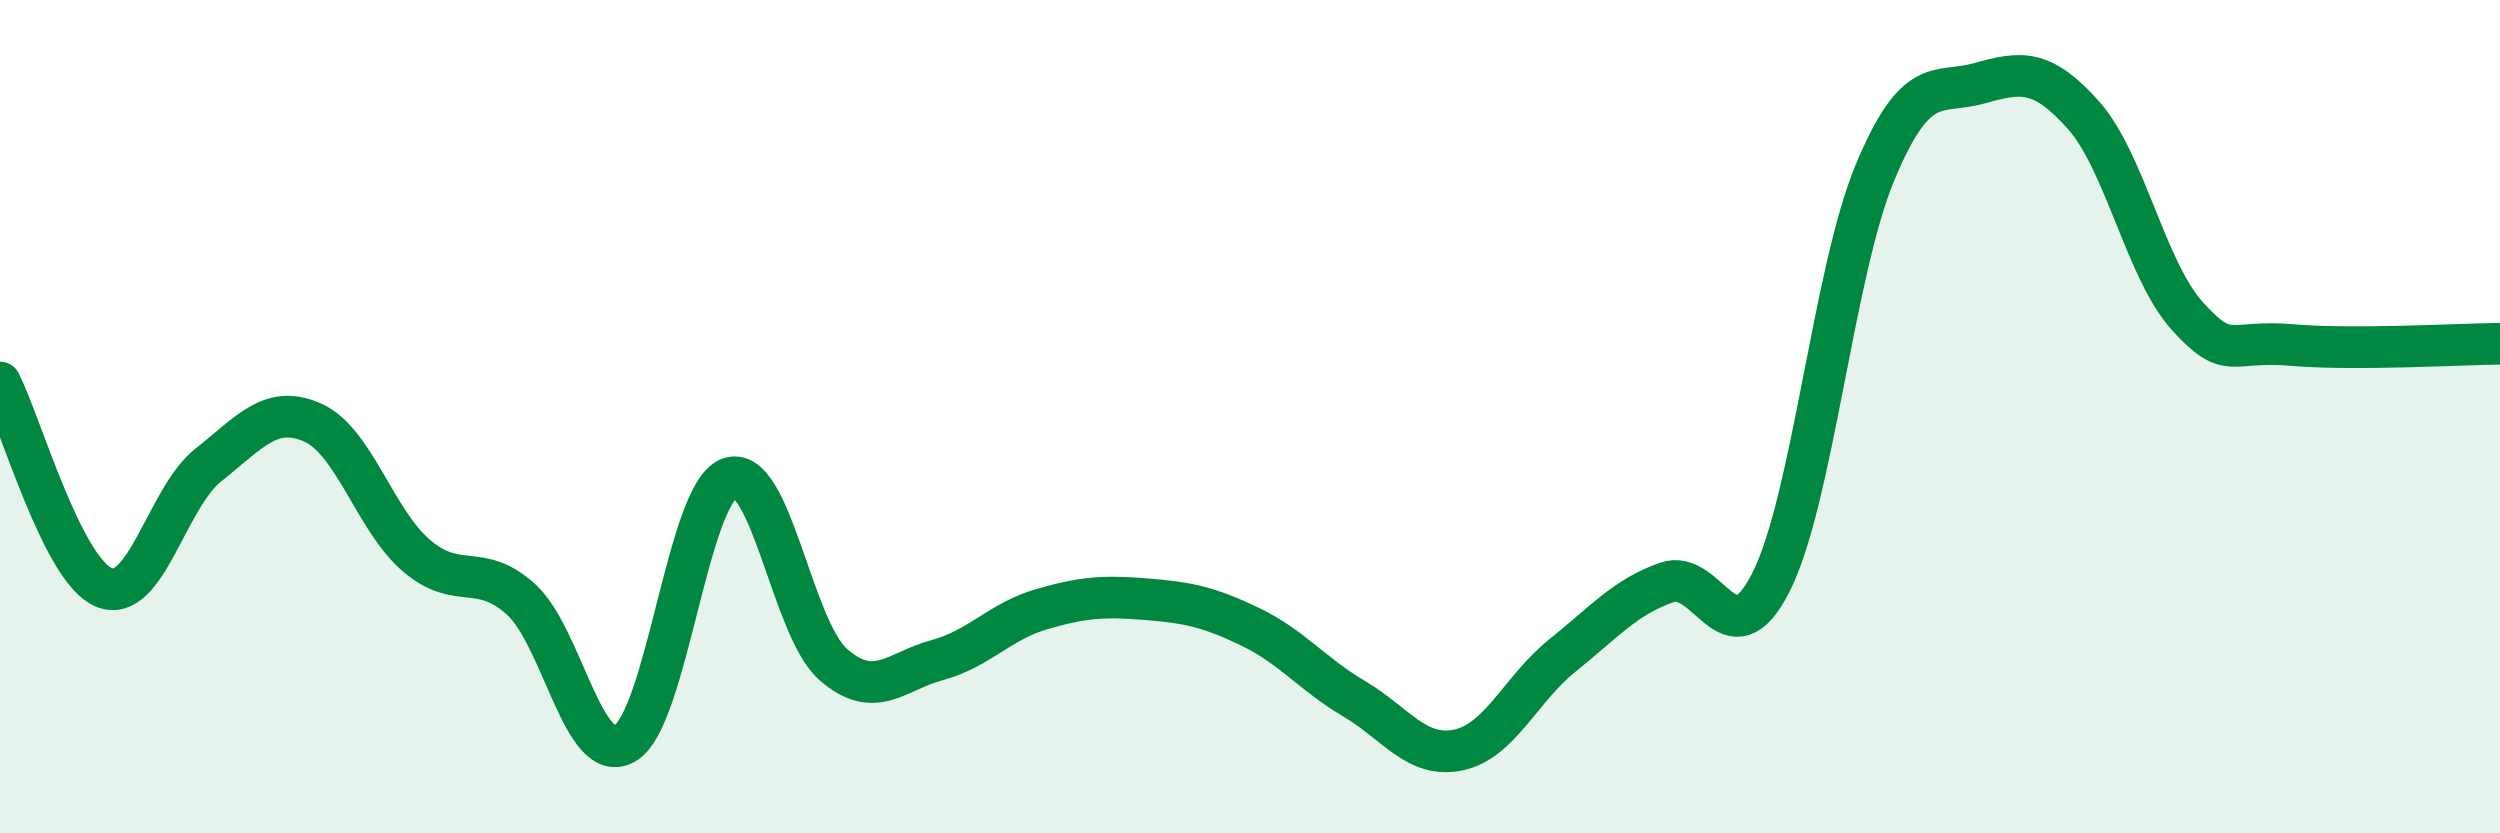 
    <svg width="60" height="20" viewBox="0 0 60 20" xmlns="http://www.w3.org/2000/svg">
      <path
        d="M 0,9.18 C 0.5,10.16 1.5,13.7 2.5,14.1 C 3.5,14.5 4,11.95 5,11.16 C 6,10.37 6.5,9.7 7.5,10.14 C 8.5,10.58 9,12.49 10,13.34 C 11,14.19 11.5,13.48 12.5,14.38 C 13.5,15.28 14,18.42 15,17.84 C 16,17.26 16.5,11.86 17.5,11.48 C 18.5,11.1 19,15.08 20,15.95 C 21,16.82 21.5,16.11 22.5,15.84 C 23.5,15.57 24,14.91 25,14.62 C 26,14.33 26.5,14.3 27.5,14.38 C 28.5,14.46 29,14.56 30,15.04 C 31,15.52 31.5,16.18 32.5,16.77 C 33.5,17.36 34,18.21 35,18 C 36,17.79 36.5,16.53 37.5,15.73 C 38.5,14.93 39,14.33 40,13.98 C 41,13.63 41.5,15.95 42.5,13.98 C 43.5,12.01 44,6.54 45,4.14 C 46,1.74 46.5,2.28 47.5,2 C 48.5,1.72 49,1.64 50,2.76 C 51,3.88 51.5,6.49 52.5,7.59 C 53.5,8.69 53.5,8.15 55,8.28 C 56.5,8.41 59,8.26 60,8.25L60 20L0 20Z"
        fill="#008740"
        opacity="0.1"
        stroke-linecap="round"
        stroke-linejoin="round"
      />
      <path
        d="M 0,9.18 C 0.5,10.16 1.5,13.7 2.5,14.1 C 3.5,14.5 4,11.95 5,11.16 C 6,10.37 6.5,9.7 7.5,10.14 C 8.5,10.58 9,12.49 10,13.34 C 11,14.19 11.5,13.48 12.5,14.38 C 13.5,15.28 14,18.42 15,17.84 C 16,17.26 16.5,11.86 17.5,11.48 C 18.5,11.1 19,15.08 20,15.95 C 21,16.82 21.5,16.11 22.5,15.84 C 23.5,15.57 24,14.91 25,14.62 C 26,14.33 26.5,14.3 27.5,14.38 C 28.5,14.46 29,14.56 30,15.04 C 31,15.52 31.5,16.18 32.5,16.77 C 33.5,17.36 34,18.21 35,18 C 36,17.79 36.5,16.53 37.5,15.73 C 38.5,14.93 39,14.33 40,13.98 C 41,13.63 41.5,15.95 42.5,13.98 C 43.5,12.01 44,6.54 45,4.14 C 46,1.74 46.5,2.28 47.5,2 C 48.5,1.72 49,1.64 50,2.76 C 51,3.88 51.5,6.49 52.5,7.59 C 53.5,8.69 53.5,8.15 55,8.28 C 56.5,8.41 59,8.26 60,8.25"
        stroke="#008740"
        stroke-width="1"
        fill="none"
        stroke-linecap="round"
        stroke-linejoin="round"
      />
    </svg>
  